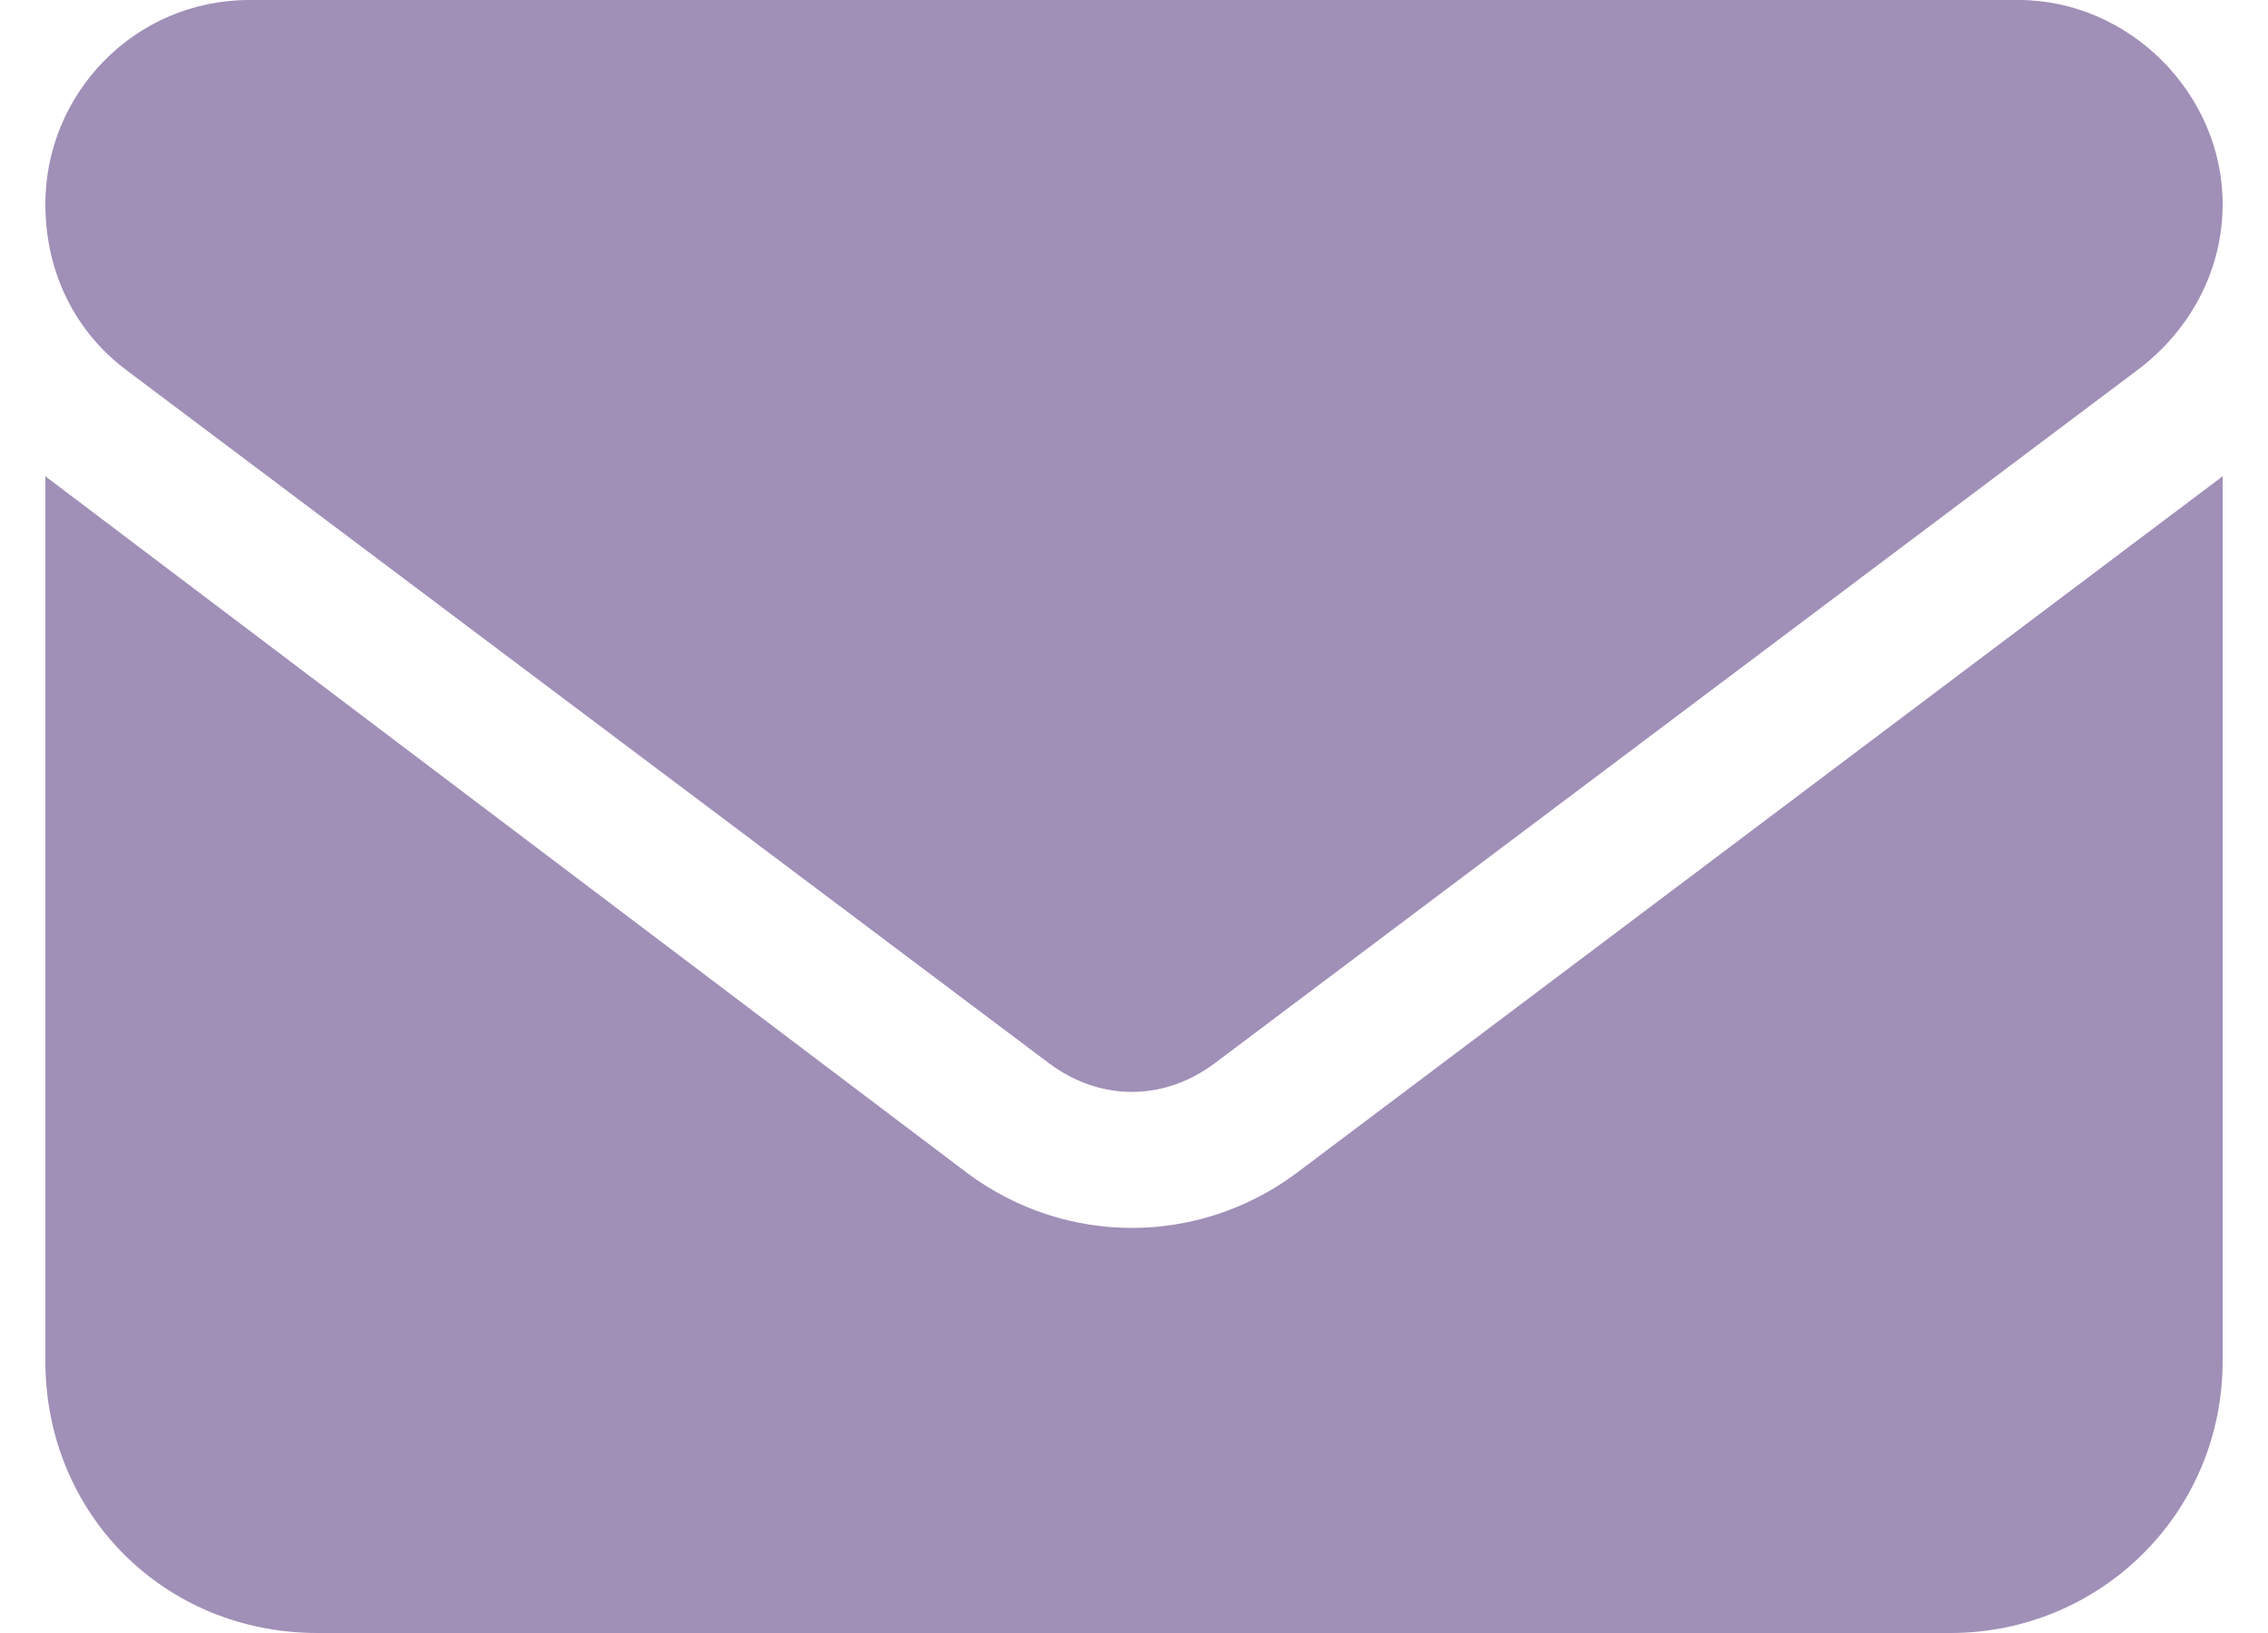 <svg width="25" height="18" viewBox="0 0 25 18" fill="#A08FB7" xmlns="http://www.w3.org/2000/svg">
<path d="M2.75 0H22.25C23.469 0 24.5 1.031 24.5 2.25C24.5 3 24.125 3.656 23.562 4.078L13.391 11.719C12.828 12.141 12.125 12.141 11.562 11.719L1.391 4.078C0.828 3.656 0.5 3 0.5 2.25C0.5 1.031 1.484 0 2.75 0ZM0.5 5.25L10.672 12.938C11.75 13.734 13.203 13.734 14.281 12.938L24.5 5.25V15C24.5 16.688 23.141 18 21.5 18H3.5C1.812 18 0.5 16.688 0.5 15V5.25Z"/>
</svg>
